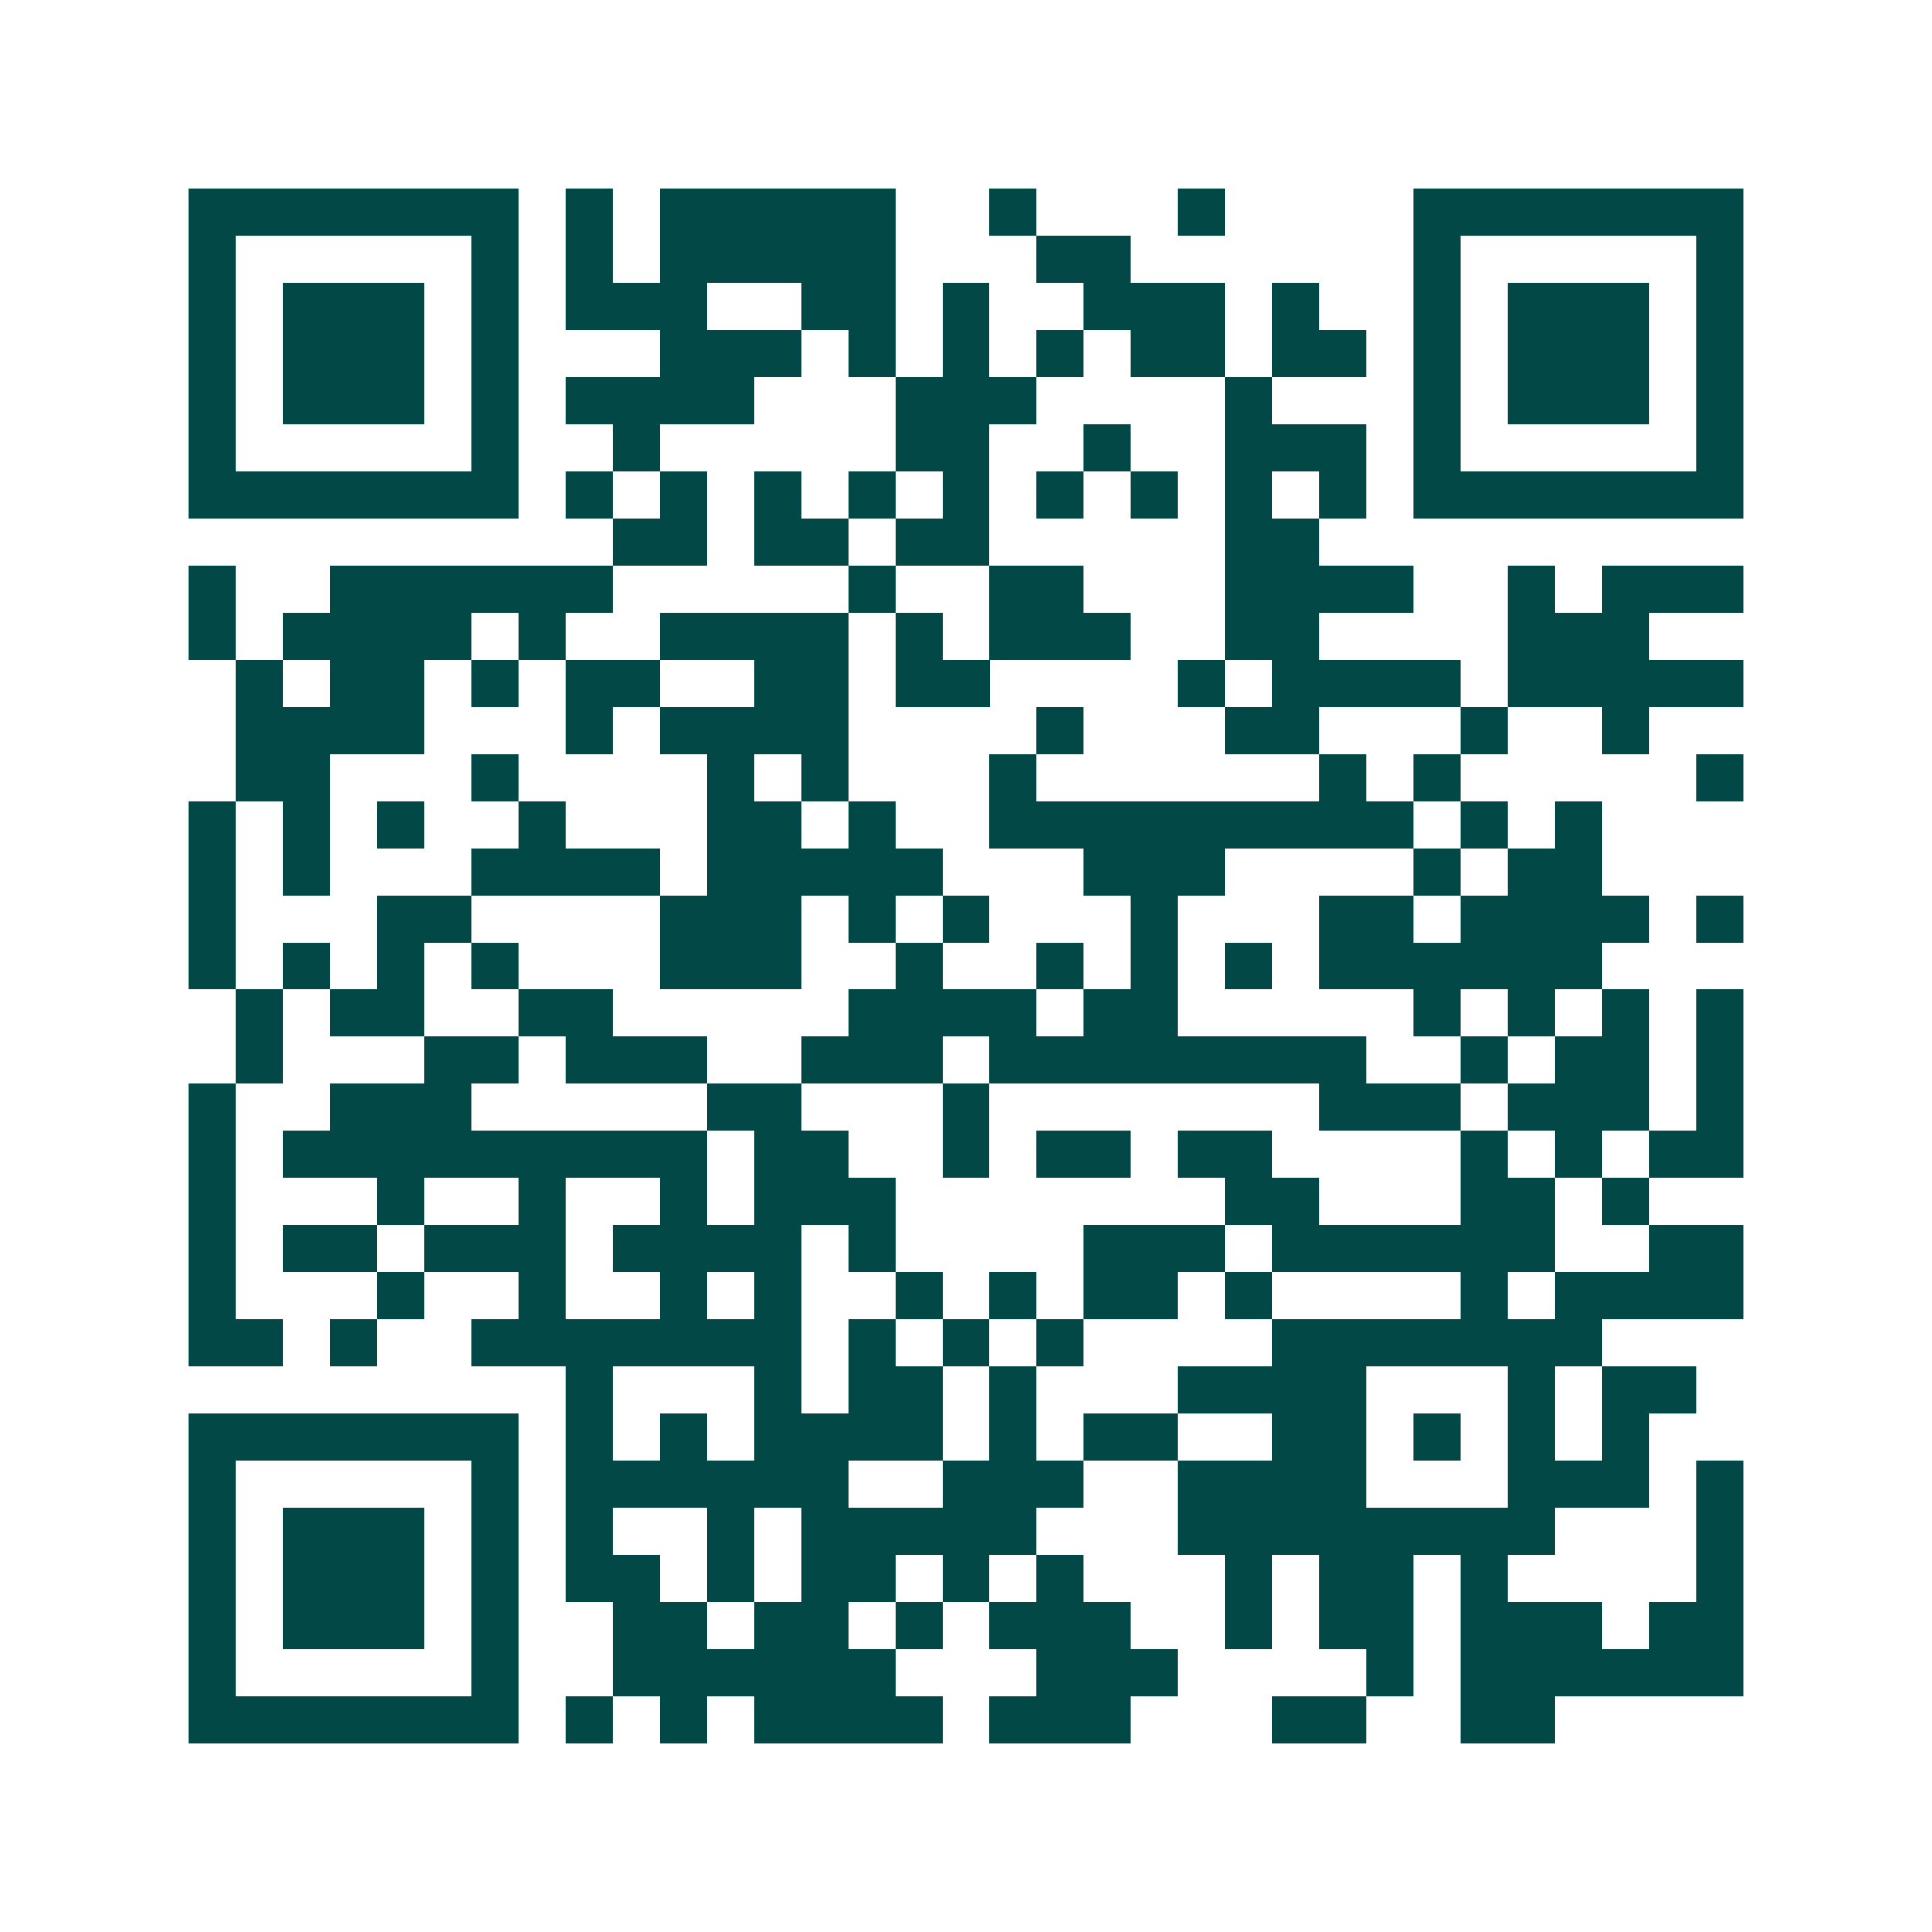 <svg xmlns="http://www.w3.org/2000/svg" width="200" height="200" viewBox="0 0 41 41" shape-rendering="crispEdges"><path fill="#ffffff" d="M0 0h41v41H0z"/><path stroke="#014847" d="M4 4.5h7m1 0h1m1 0h5m2 0h1m3 0h1m4 0h7M4 5.5h1m5 0h1m1 0h1m1 0h5m3 0h2m6 0h1m5 0h1M4 6.5h1m1 0h3m1 0h1m1 0h3m2 0h2m1 0h1m2 0h3m1 0h1m2 0h1m1 0h3m1 0h1M4 7.5h1m1 0h3m1 0h1m3 0h3m1 0h1m1 0h1m1 0h1m1 0h2m1 0h2m1 0h1m1 0h3m1 0h1M4 8.5h1m1 0h3m1 0h1m1 0h4m3 0h3m4 0h1m3 0h1m1 0h3m1 0h1M4 9.5h1m5 0h1m2 0h1m5 0h2m2 0h1m2 0h3m1 0h1m5 0h1M4 10.5h7m1 0h1m1 0h1m1 0h1m1 0h1m1 0h1m1 0h1m1 0h1m1 0h1m1 0h1m1 0h7M13 11.5h2m1 0h2m1 0h2m5 0h2M4 12.5h1m2 0h6m5 0h1m2 0h2m3 0h4m2 0h1m1 0h3M4 13.5h1m1 0h4m1 0h1m2 0h4m1 0h1m1 0h3m2 0h2m4 0h3M5 14.5h1m1 0h2m1 0h1m1 0h2m2 0h2m1 0h2m4 0h1m1 0h4m1 0h5M5 15.5h4m3 0h1m1 0h4m4 0h1m3 0h2m3 0h1m2 0h1M5 16.5h2m3 0h1m4 0h1m1 0h1m3 0h1m6 0h1m1 0h1m5 0h1M4 17.5h1m1 0h1m1 0h1m2 0h1m3 0h2m1 0h1m2 0h9m1 0h1m1 0h1M4 18.5h1m1 0h1m3 0h4m1 0h5m3 0h3m4 0h1m1 0h2M4 19.5h1m3 0h2m4 0h3m1 0h1m1 0h1m3 0h1m3 0h2m1 0h4m1 0h1M4 20.5h1m1 0h1m1 0h1m1 0h1m3 0h3m2 0h1m2 0h1m1 0h1m1 0h1m1 0h6M5 21.5h1m1 0h2m2 0h2m5 0h4m1 0h2m5 0h1m1 0h1m1 0h1m1 0h1M5 22.5h1m3 0h2m1 0h3m2 0h3m1 0h8m2 0h1m1 0h2m1 0h1M4 23.5h1m2 0h3m5 0h2m3 0h1m7 0h3m1 0h3m1 0h1M4 24.5h1m1 0h9m1 0h2m2 0h1m1 0h2m1 0h2m4 0h1m1 0h1m1 0h2M4 25.5h1m3 0h1m2 0h1m2 0h1m1 0h3m7 0h2m3 0h2m1 0h1M4 26.5h1m1 0h2m1 0h3m1 0h4m1 0h1m4 0h3m1 0h6m2 0h2M4 27.5h1m3 0h1m2 0h1m2 0h1m1 0h1m2 0h1m1 0h1m1 0h2m1 0h1m4 0h1m1 0h4M4 28.5h2m1 0h1m2 0h7m1 0h1m1 0h1m1 0h1m4 0h7M12 29.5h1m3 0h1m1 0h2m1 0h1m3 0h4m3 0h1m1 0h2M4 30.5h7m1 0h1m1 0h1m1 0h4m1 0h1m1 0h2m2 0h2m1 0h1m1 0h1m1 0h1M4 31.5h1m5 0h1m1 0h6m2 0h3m2 0h4m3 0h3m1 0h1M4 32.5h1m1 0h3m1 0h1m1 0h1m2 0h1m1 0h5m3 0h8m3 0h1M4 33.5h1m1 0h3m1 0h1m1 0h2m1 0h1m1 0h2m1 0h1m1 0h1m3 0h1m1 0h2m1 0h1m4 0h1M4 34.5h1m1 0h3m1 0h1m2 0h2m1 0h2m1 0h1m1 0h3m2 0h1m1 0h2m1 0h3m1 0h2M4 35.5h1m5 0h1m2 0h6m3 0h3m4 0h1m1 0h6M4 36.5h7m1 0h1m1 0h1m1 0h4m1 0h3m3 0h2m2 0h2"/></svg>
